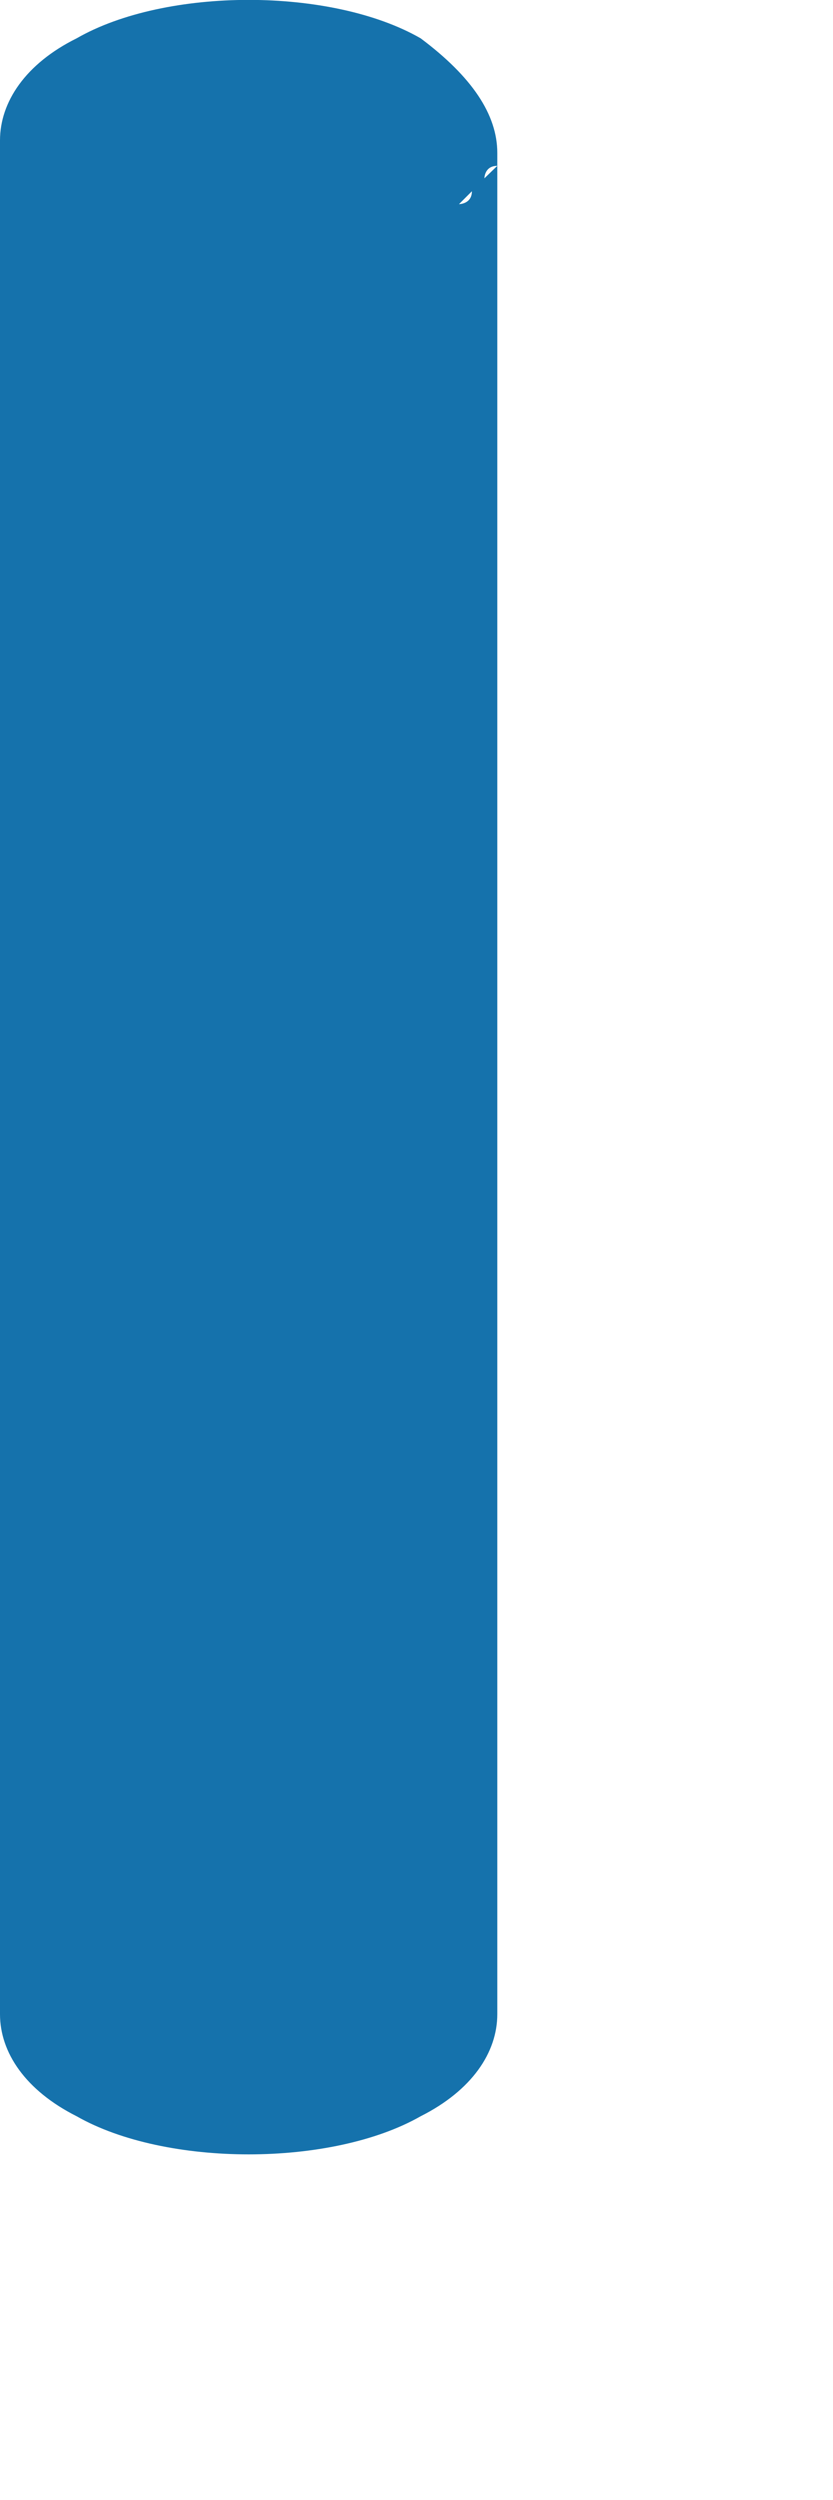 <?xml version="1.0" encoding="utf-8"?>
<svg xmlns="http://www.w3.org/2000/svg" fill="none" height="100%" overflow="visible" preserveAspectRatio="none" style="display: block;" viewBox="0 0 2 6" width="100%">
<path d="M1.01 0.092C0.796 -0.031 0.398 -0.031 0.184 0.092C0.061 0.153 0 0.245 0 0.337V4.834C0 4.926 0.061 5.017 0.184 5.079C0.398 5.201 0.796 5.201 1.01 5.079C1.133 5.017 1.194 4.926 1.194 4.834V0.337V0.367C1.194 0.275 1.133 0.184 1.01 0.092ZM1.163 0.428C1.163 0.428 1.163 0.398 1.194 0.398C1.163 0.428 1.163 0.428 1.163 0.428ZM1.102 0.49L1.133 0.459C1.133 0.49 1.102 0.49 1.102 0.49Z" fill="#1572AC" id="Vector"/>
</svg>